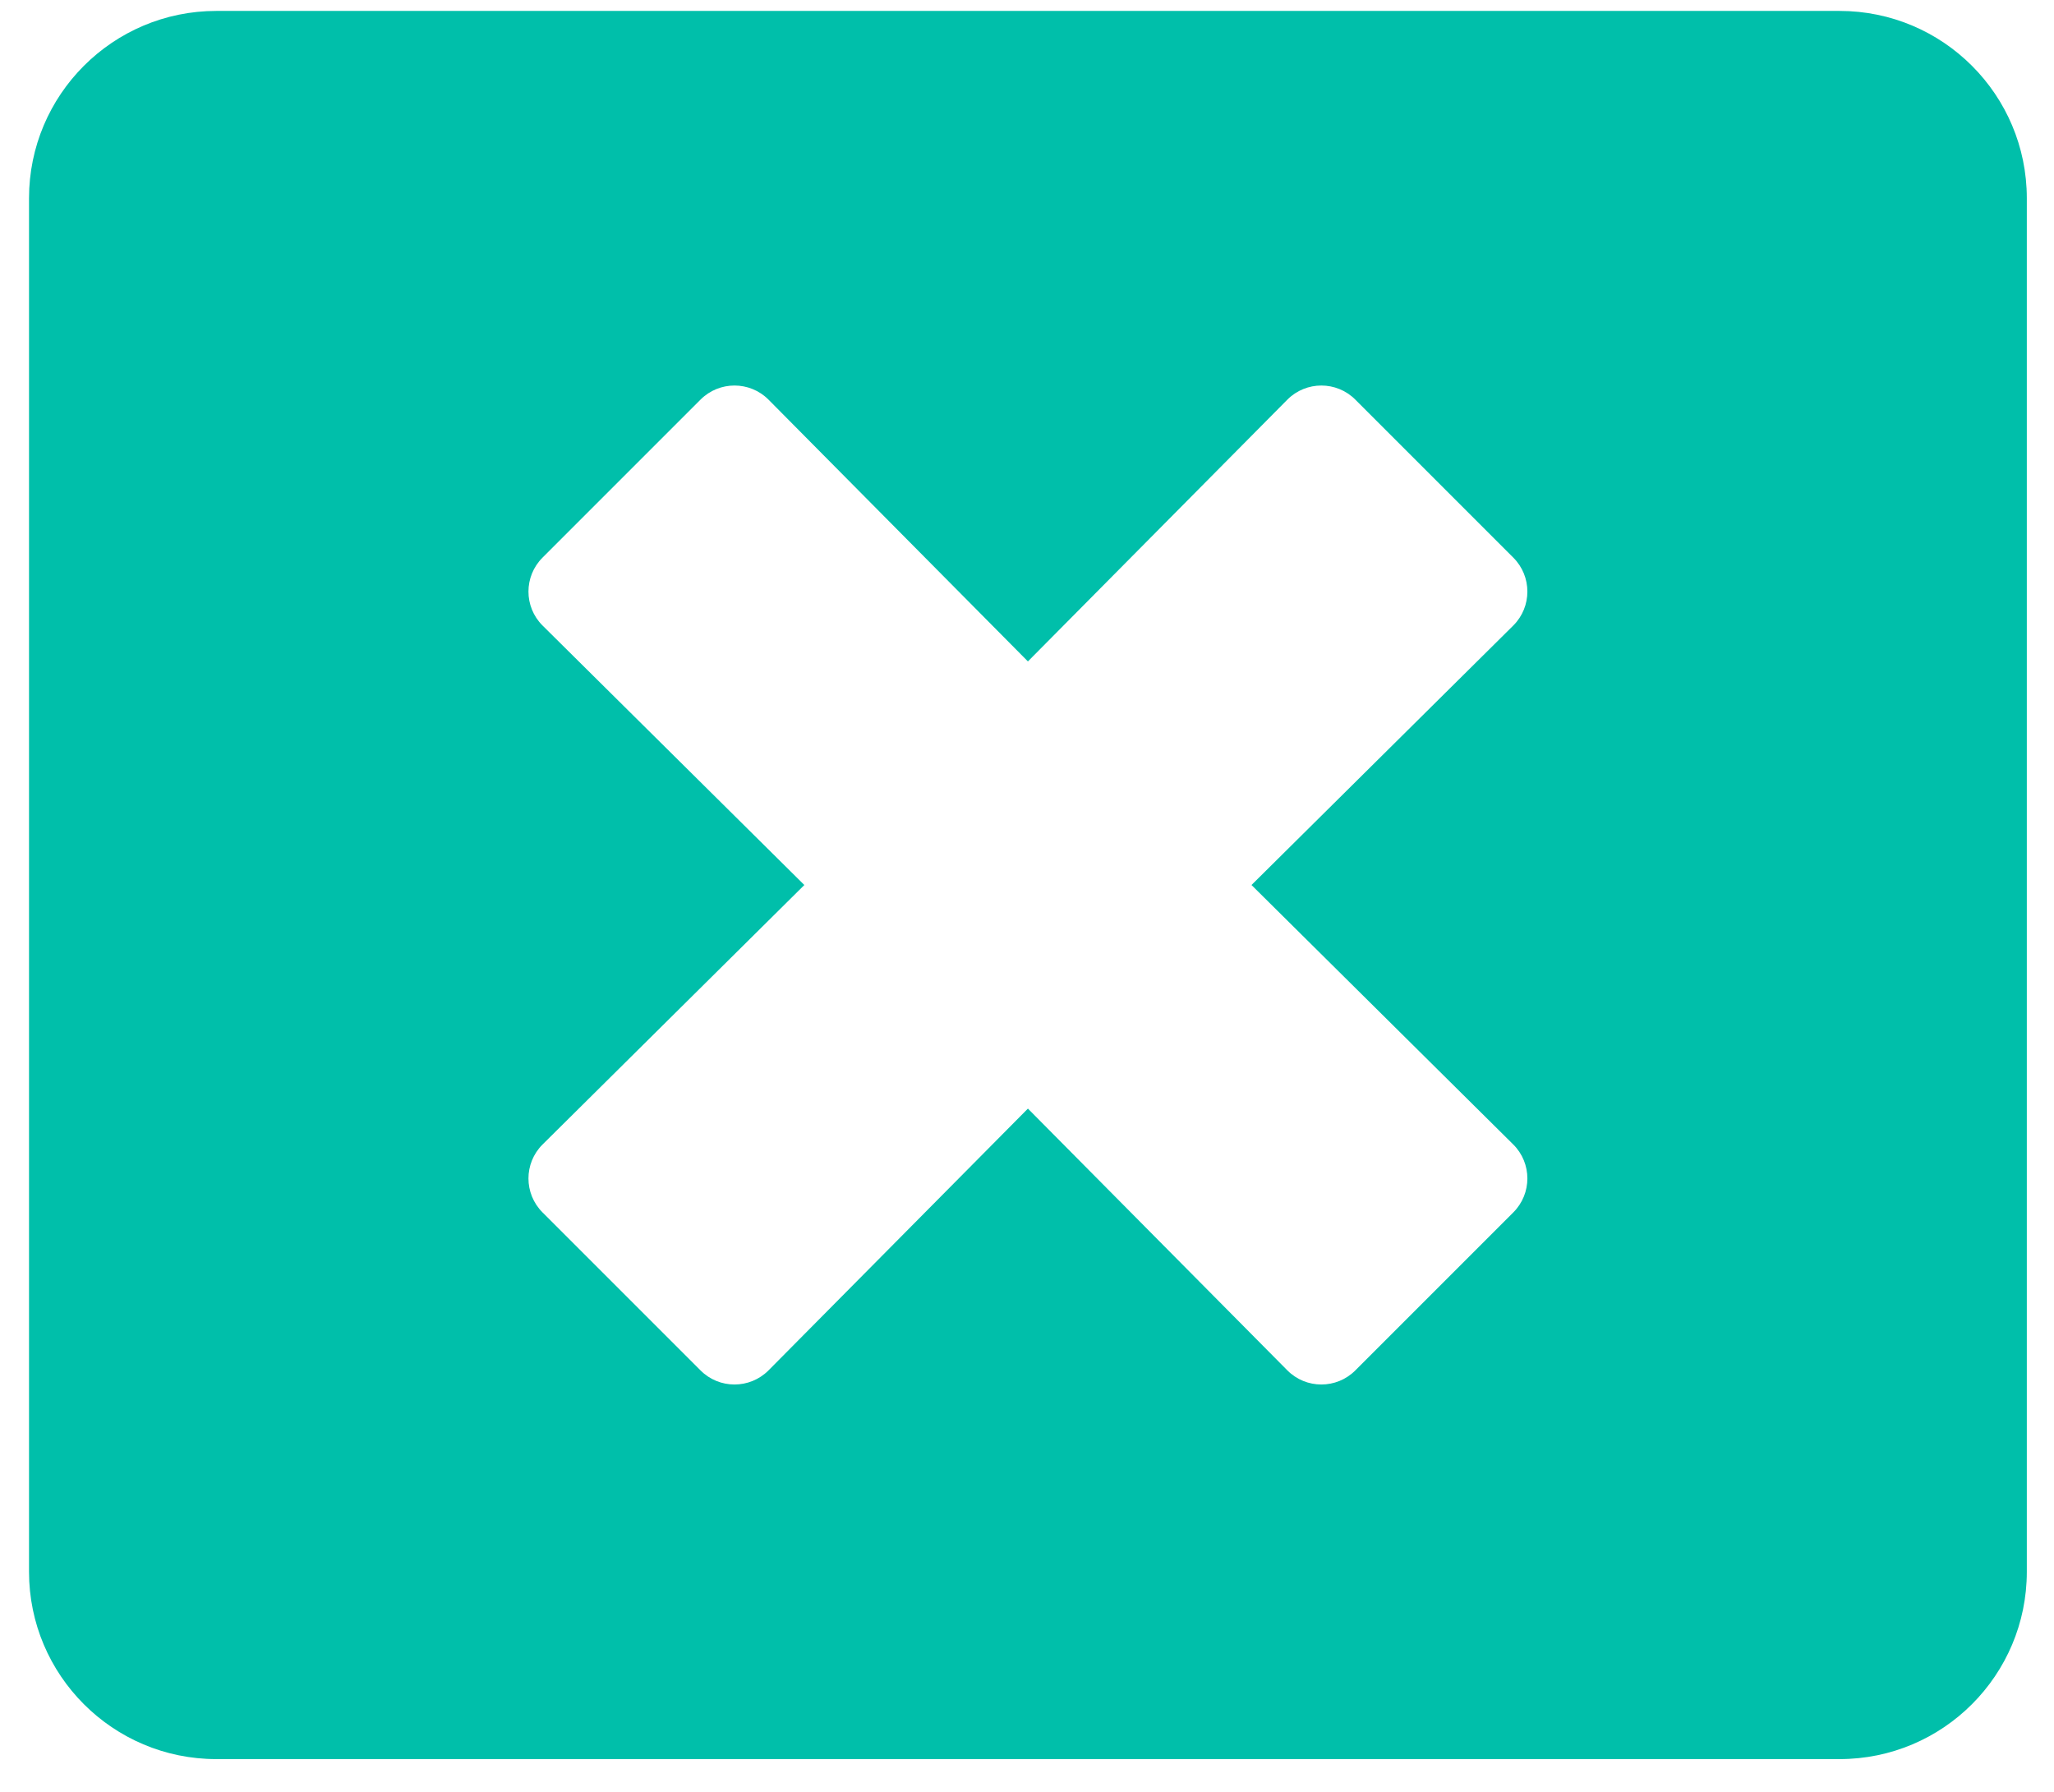 <svg xmlns="http://www.w3.org/2000/svg" xmlns:xlink="http://www.w3.org/1999/xlink" width="47" height="41" viewBox="0 0 47 41">
  <defs>
    <path id="termination-a" d="M41.429,0.25 L4.286,0.25 C1.92,0.25 -5.00000112e-08,2.17 -5.00000112e-08,4.536 L-5.00000112e-08,35.964 C-5.00000112e-08,38.33 1.92,40.25 4.286,40.25 L41.429,40.25 C43.795,40.25 45.714,38.33 45.714,35.964 L45.714,4.536 C45.714,2.17 43.795,0.25 41.429,0.25 Z M33.964,26.188 C34.393,26.616 34.393,27.312 33.964,27.741 L30.348,31.357 C29.92,31.786 29.223,31.786 28.795,31.357 L22.857,25.366 L16.92,31.357 C16.491,31.786 15.795,31.786 15.366,31.357 L11.75,27.741 C11.321,27.312 11.321,26.616 11.75,26.188 L17.741,20.25 L11.75,14.312 C11.321,13.884 11.321,13.188 11.75,12.759 L15.366,9.143 C15.795,8.714 16.491,8.714 16.92,9.143 L22.857,15.134 L28.795,9.143 C29.223,8.714 29.92,8.714 30.348,9.143 L33.964,12.759 C34.393,13.188 34.393,13.884 33.964,14.312 L27.973,20.25 L33.964,26.188 Z"/>
  </defs>
  <use fill="#00BFAA" fill-rule="evenodd" transform="translate(.664)" xlink:href="#termination-a"/>
</svg>
